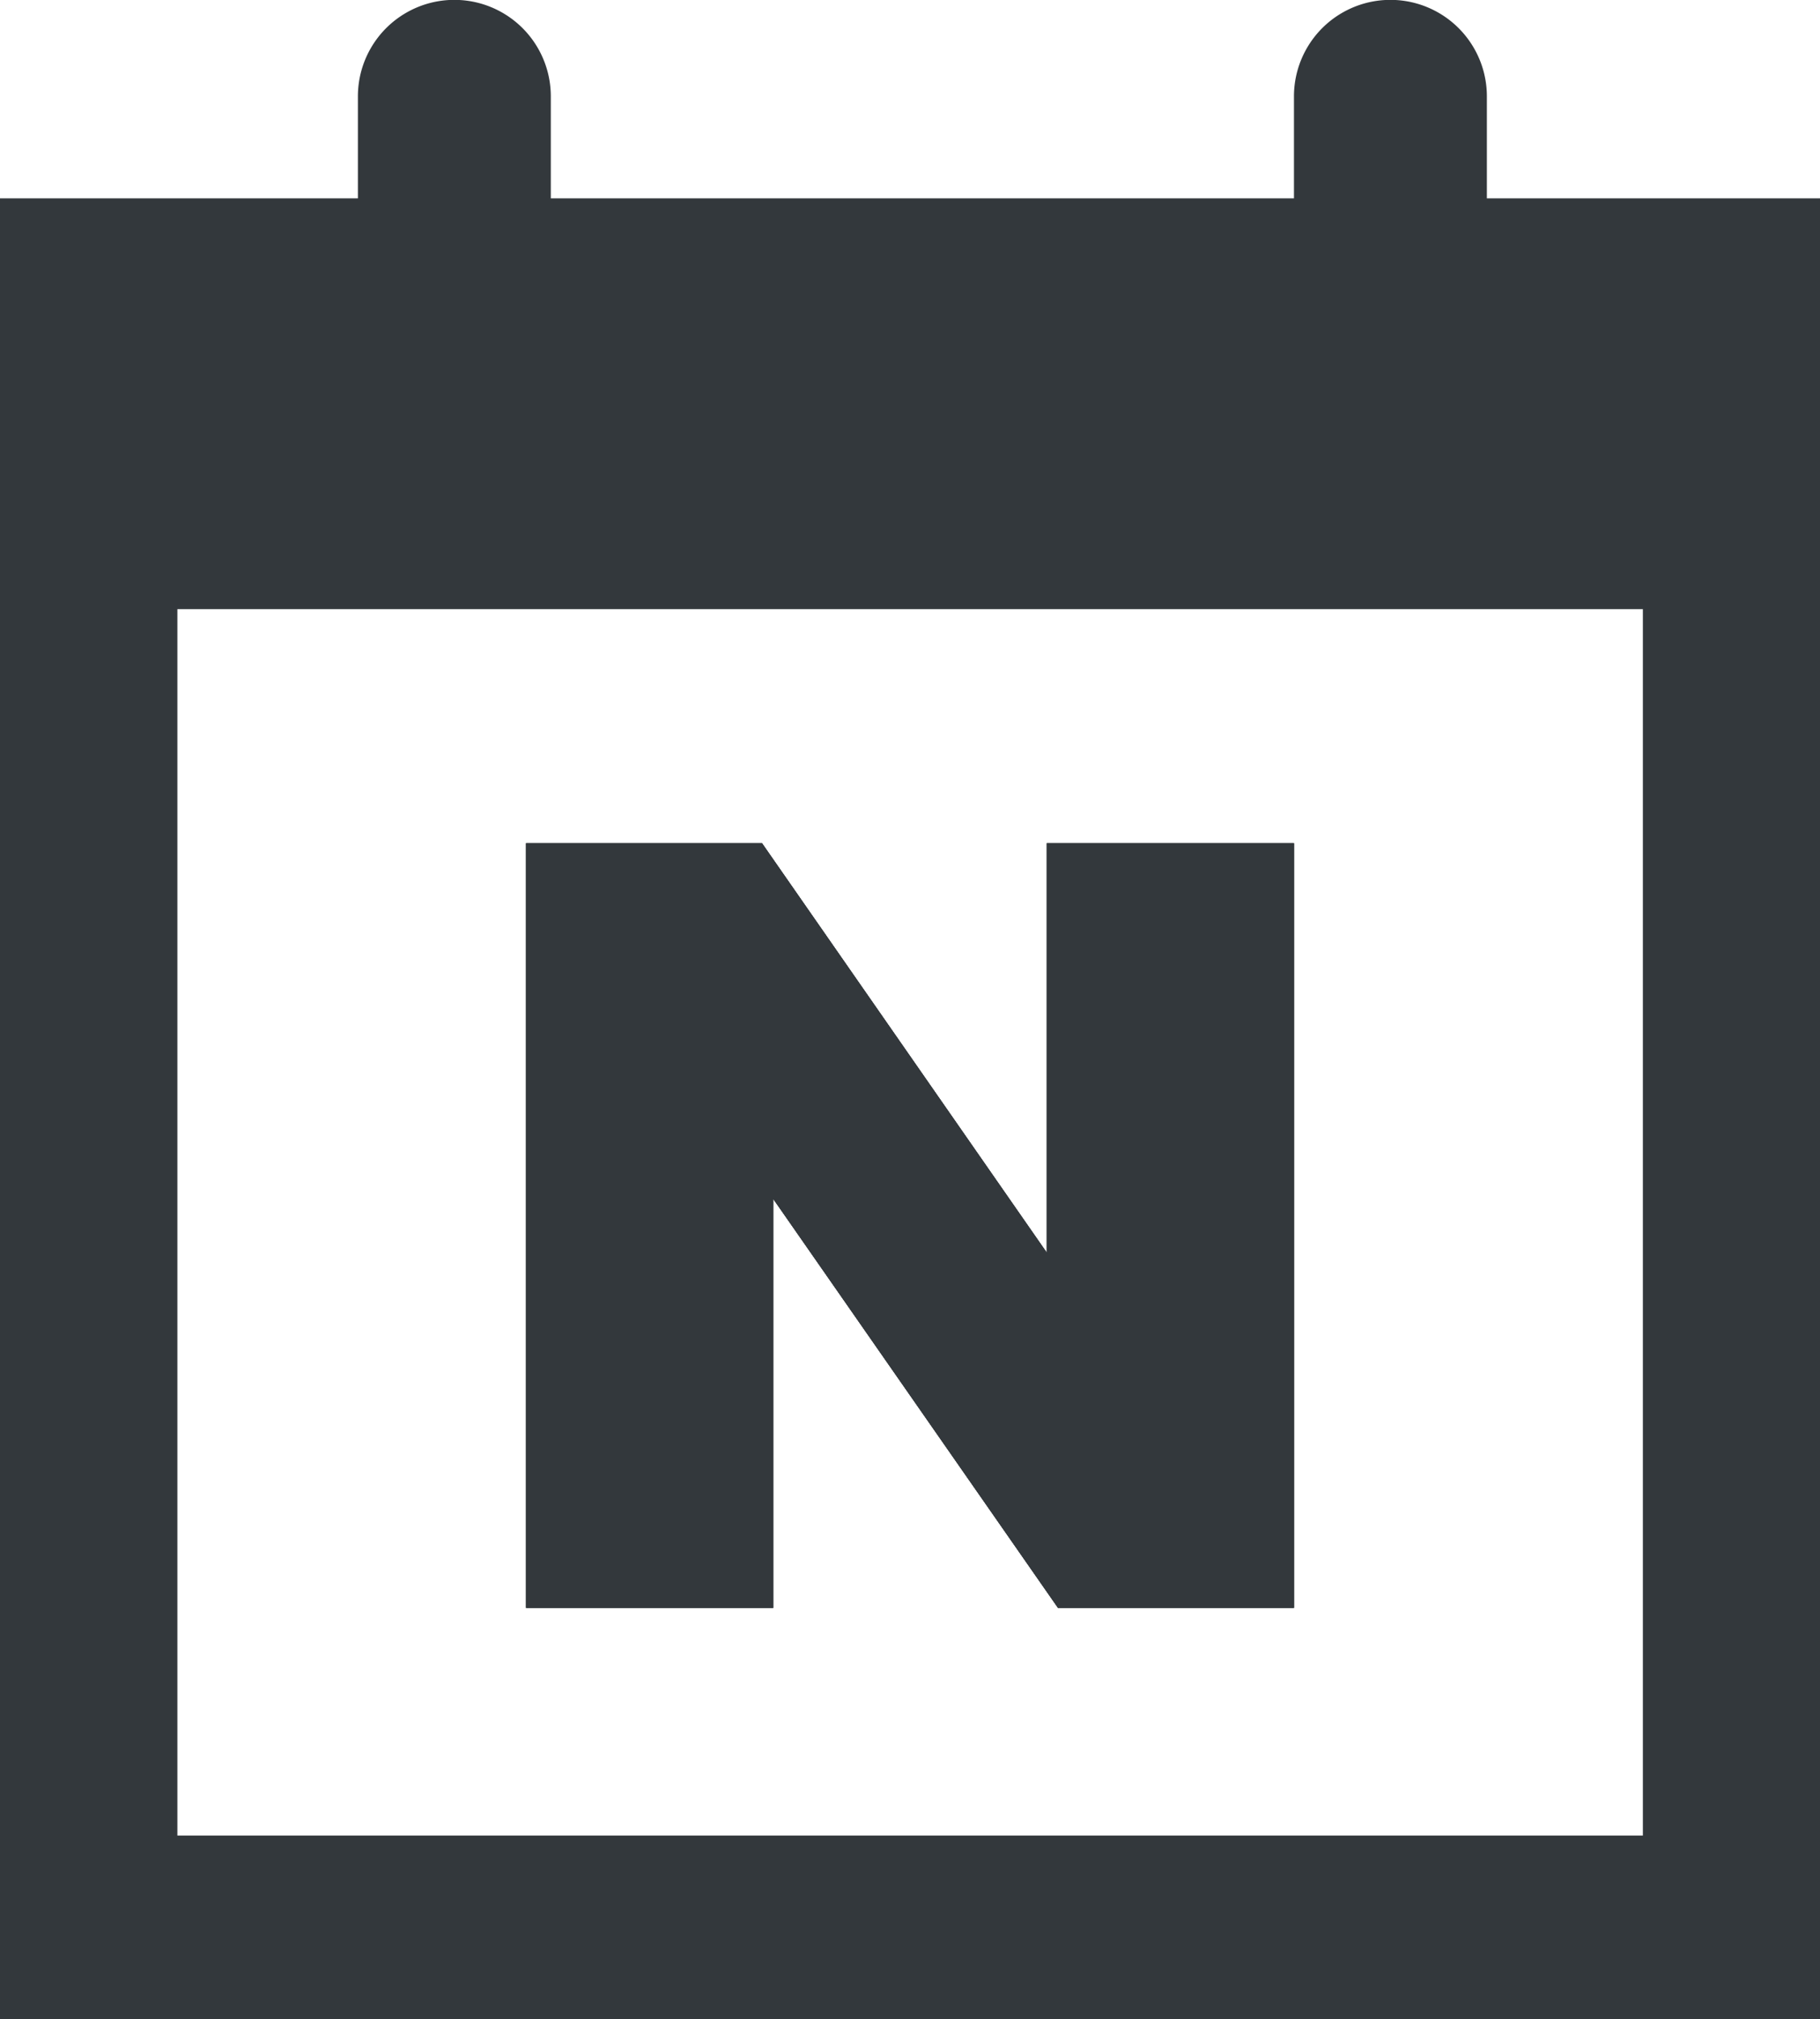 <svg xmlns="http://www.w3.org/2000/svg" xmlns:xlink="http://www.w3.org/1999/xlink" width="28.945" height="32.098" viewBox="0 0 28.945 32.098">
  <defs>
    <clipPath id="clip-path">
      <rect id="사각형_3001" data-name="사각형 3001" width="28.945" height="32.097" fill="#33383c"/>
    </clipPath>
  </defs>
  <g id="그룹_3841" data-name="그룹 3841" transform="translate(15371.556 22569.779)">
    <path id="패스_4526" data-name="패스 4526" d="M22.612,42.085H18.68V29.93h3.753l4.528,6.507V29.93h3.932V42.085H27.14l-4.528-6.5Z" transform="translate(-15381.87 -22586.305)" fill="#33383c"/>
    <path id="패스_4527" data-name="패스 4527" d="M30.893,29.93V42.085H27.14l-4.528-6.5v6.5H18.68V29.93h3.753l4.528,6.507V29.93Z" transform="translate(-15381.87 -22586.305)" fill="#33383c"/>
    <path id="패스_4528" data-name="패스 4528" d="M30.893,29.93V42.085H27.14l-4.528-6.5v6.5H18.68V29.93h3.753l4.528,6.507V29.93Z" transform="translate(-15381.87 -22586.305)" fill="#33383c"/>
    <g id="그룹_3842" data-name="그룹 3842" transform="translate(-15371.556 -22569.779)">
      <g id="그룹_3841-2" data-name="그룹 3841" clip-path="url(#clip-path)">
        <path id="패스_4529" data-name="패스 4529" d="M23.647,3.153V1.532a1.534,1.534,0,0,0-3.068,0V3.153H8.76V1.532a1.534,1.534,0,0,0-3.068,0V3.153H0V32.1H28.945V3.153Zm2.481,26.025H2.821V9.683H26.128Z" fill="#33383c"/>
      </g>
    </g>
  </g>
</svg>

